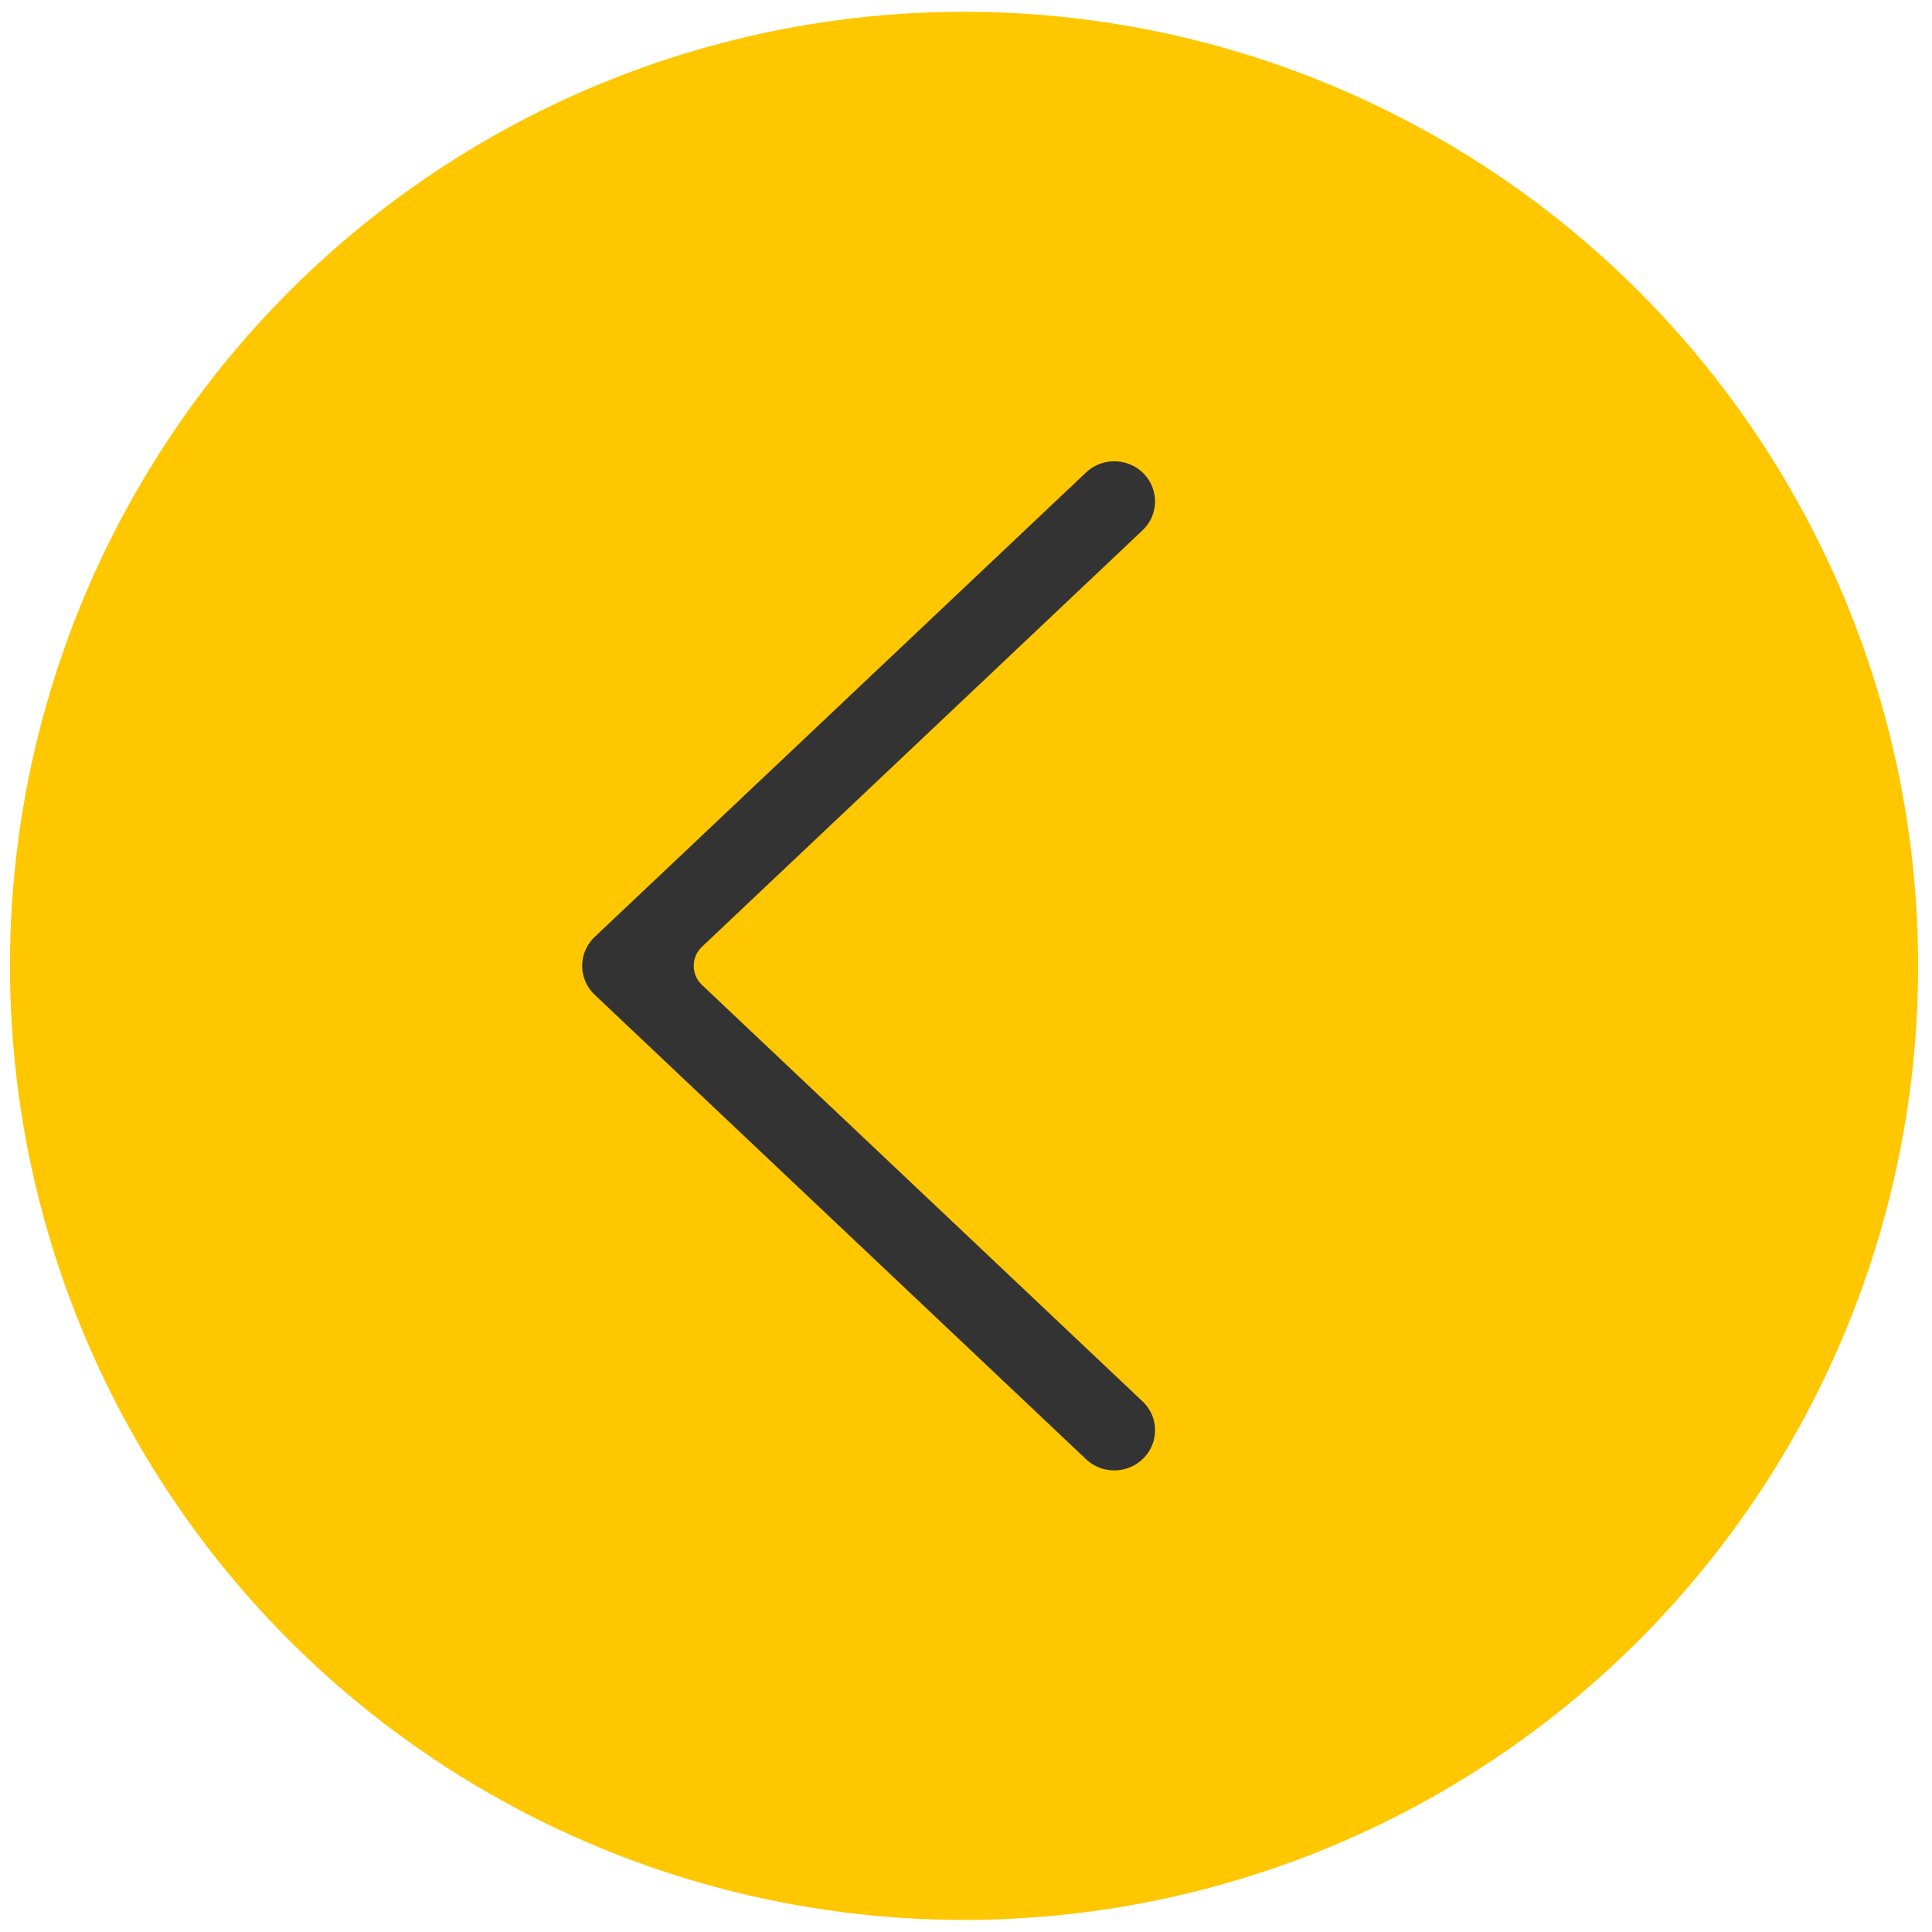 <?xml version="1.0" encoding="UTF-8"?> <svg xmlns="http://www.w3.org/2000/svg" width="81" height="81" viewBox="0 0 81 81" fill="none"> <circle r="40" transform="matrix(-1 0 0 1 40.417 40.494)" fill="#FFC700"></circle> <path fill-rule="evenodd" clip-rule="evenodd" d="M48.748 19.101C47.677 17.99 45.899 17.949 44.777 19.01L24.177 38.481C23.622 39.006 23.308 39.733 23.308 40.494C23.308 41.254 23.622 41.981 24.177 42.506L44.777 61.977C45.899 63.038 47.677 62.997 48.748 61.886C49.819 60.775 49.778 59.014 48.656 57.953L30.185 40.494L48.656 23.034C49.778 21.973 49.819 20.212 48.748 19.101Z" fill="#333333" stroke="#FFC700" stroke-width="2.2" stroke-linecap="round" stroke-linejoin="round"></path> </svg> 